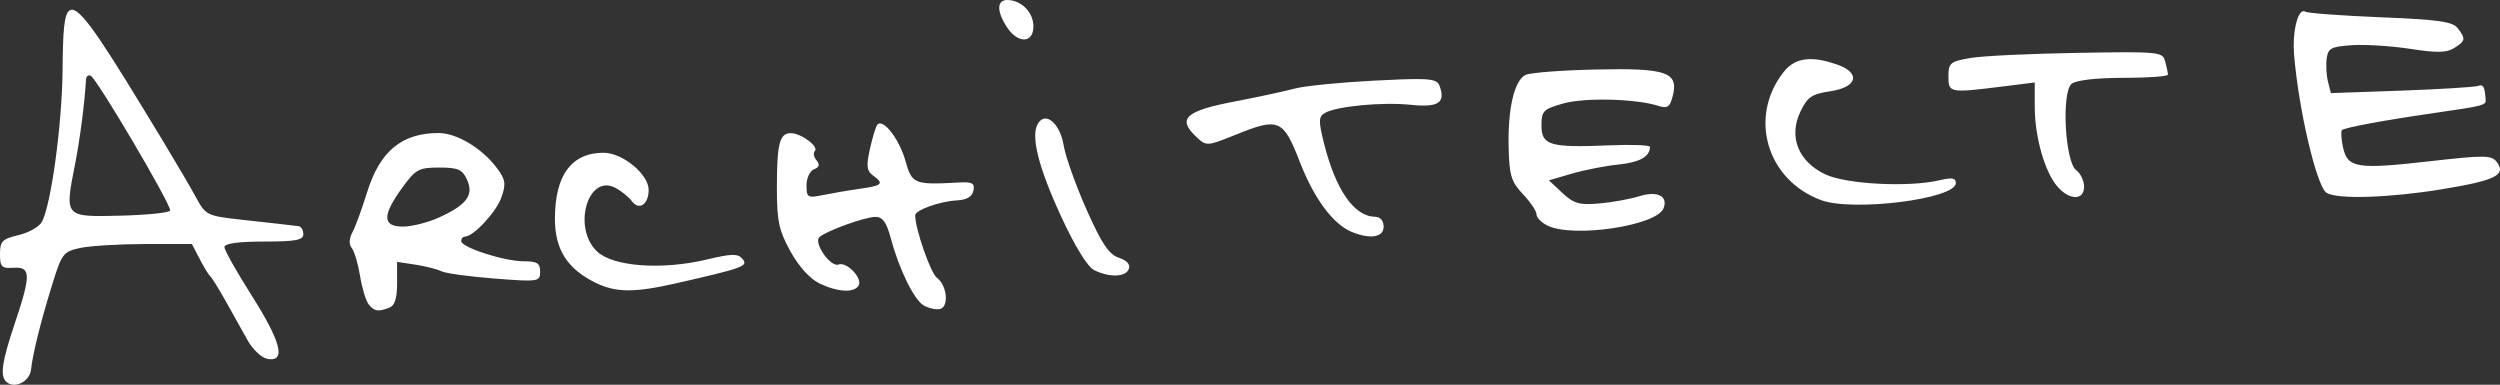 <?xml version="1.0" encoding="UTF-8" standalone="no"?>
<!-- Created with Inkscape (http://www.inkscape.org/) -->

<svg
   xmlns:dc="http://purl.org/dc/elements/1.1/"
   xmlns:cc="http://creativecommons.org/ns#"
   xmlns:rdf="http://www.w3.org/1999/02/22-rdf-syntax-ns#"
   xmlns:svg="http://www.w3.org/2000/svg"
   xmlns="http://www.w3.org/2000/svg"
   xmlns:sodipodi="http://sodipodi.sourceforge.net/DTD/sodipodi-0.dtd"
   xmlns:inkscape="http://www.inkscape.org/namespaces/inkscape"
   width="506.816"
   height="77.999"
   id="svg5184"
   version="1.1"
   inkscape:version="0.48.4 r9939"
   sodipodi:docname="science.svg">
  <rect width="100%" height="100%" fill="#333333" stroke="none"/>
  <defs
     id="defs5186" />
  <sodipodi:namedview
     id="base"
     pagecolor="#ffffff"
     bordercolor="#666666"
     borderopacity="1.0"
     inkscape:pageopacity="0.0"
     inkscape:pageshadow="2"
     inkscape:zoom="0.35"
     inkscape:cx="264.75142"
     inkscape:cy="278.42598"
     inkscape:document-units="px"
     inkscape:current-layer="layer1"
     showgrid="false"
     fit-margin-top="0"
     fit-margin-left="0"
     fit-margin-right="0"
     fit-margin-bottom="0"
     inkscape:showpageshadow="false"
     inkscape:window-width="433"
     inkscape:window-height="447"
     inkscape:window-x="666"
     inkscape:window-y="26"
     inkscape:window-maximized="0"
     showborder="true" />
  <g
     inkscape:label="Layer 1"
     inkscape:groupmode="layer"
     id="layer1"
     transform="translate(-513.106,-835.646)">
    <path
       inkscape:connector-curvature="0"
       style="fill:#ffffff"
       d="m 717.356,835.647 c -2.188,-0.04 -2.235,2.28 -0.125,5.5 2.223,3.393 5.375,3.309 5.375,-0.156 0,-2.832 -2.408,-5.292 -5.25,-5.344 z m -189.688,1.969 c -0.072,10e-4 -0.153,0.014 -0.219,0.031 -1.45,0.387 -1.582,4.74 -1.656,12.188 -0.111,11.105 -2.319,27.29 -4.188,30.781 -0.525,0.981 -2.645,2.197 -4.719,2.688 -3.312,0.783 -3.781,1.242 -3.781,3.844 0,2.611 0.327,2.947 2.75,2.781 3.526,-0.241 3.563,1.413 0.25,11.281 -2.579,7.683 -3.006,10.556 -1.781,11.781 1.589,1.589 4.793,0.086 5.062,-2.375 0.365,-3.333 2.064,-10.117 4.438,-17.719 1.825,-5.844 2.173,-6.276 5.625,-7 2.02,-0.423 7.925,-0.771 13.125,-0.781 l 9.438,0 1.562,3 c 0.85,1.65 1.796,3.225 2.125,3.5 0.329,0.275 1.743,2.525 3.125,5 1.382,2.475 3.386,6.075 4.469,8 1.126,2.001 2.916,3.63 4.156,3.812 3.674,0.541 2.617,-3.503 -3.344,-12.906 -3.025,-4.772 -5.5,-9.166 -5.5,-9.781 0,-0.732 2.766,-1.125 8,-1.125 6.444,0 8,-0.292 8,-1.5 0,-0.825 -0.45,-1.556 -1,-1.625 -2.268,-0.283 -4.857,-0.567 -11.625,-1.312 -6.867,-0.756 -7.204,-0.937 -9.094,-4.438 -1.079,-1.998 -4.143,-7.225 -6.812,-11.625 -11.237,-18.522 -16.181,-26.531 -18.406,-26.5 z m 452.281,0.312 c -1.191,0.367 -2.12,4.48 -1.781,8.688 0.9,11.166 4.582,26.85 6.594,28.125 2.145,1.359 12.866,1.007 23.531,-0.75 10.692,-1.761 12.938,-2.875 11,-5.469 -1.075,-1.438 -2.366,-1.46 -13.594,-0.187 -14.767,1.674 -16.679,1.385 -17.594,-2.781 -0.371,-1.69 -0.471,-3.279 -0.219,-3.531 0.499,-0.499 8.469,-1.987 18.719,-3.469 10.124,-1.463 10.512,-1.555 10.406,-2.781 -0.233,-2.698 -0.47,-3.071 -1.656,-2.687 -0.688,0.222 -7.636,0.648 -15.469,0.937 l -14.25,0.5 -0.594,-2.344 c -0.325,-1.297 -0.433,-3.425 -0.25,-4.719 0.29,-2.049 0.951,-2.387 5.188,-2.656 2.675,-0.17 7.963,0.162 11.75,0.75 5.306,0.823 7.333,0.807 8.875,-0.156 2.345,-1.464 2.415,-1.848 0.75,-4.031 -1.016,-1.333 -3.93,-1.748 -15.625,-2.219 -7.914,-0.318 -14.772,-0.83 -15.25,-1.125 -0.179,-0.111 -0.361,-0.146 -0.531,-0.094 z m -35.969,8.312 c -2.399,0 -5.55,0.056 -9.688,0.125 -9.463,0.157 -19.22,0.61 -21.688,1.031 -4.138,0.706 -4.5,1.009 -4.5,3.75 0,3.351 0.187,3.387 11.25,2 l 6.25,-0.781 0,4.969 c 0,6.015 2.01,13.113 4.562,16.094 2.451,2.862 5.438,2.9 5.438,0.062 0,-1.177 -0.708,-2.696 -1.594,-3.344 -2.264,-1.655 -3.023,-15.769 -0.938,-17.5 0.89,-0.739 4.934,-1.219 10.5,-1.219 4.973,0 9.041,-0.291 9.031,-0.656 -0.01,-0.365 -0.264,-1.575 -0.562,-2.687 -0.392,-1.46 -0.866,-1.85 -8.062,-1.844 z m -64.344,1.406 c -2.081,0.116 -3.657,0.967 -4.938,2.594 -7.172,9.118 -3.463,21.853 7.562,25.969 6.44,2.404 27.344,-0.221 27.344,-3.438 0,-1.045 -0.782,-1.182 -3.25,-0.594 -6.245,1.489 -18.976,0.828 -23.219,-1.188 -5.459,-2.594 -7.462,-7.599 -5.062,-12.656 1.427,-3.006 2.284,-3.616 6.094,-4.188 5.516,-0.827 6.228,-3.724 1.312,-5.437 -2.29,-0.798 -4.226,-1.152 -5.844,-1.063 z m -38.188,2.031 c -1.437,0 -3.053,0.024 -4.844,0.062 -6.875,0.148 -13.275,0.641 -14.219,1.094 -2.296,1.101 -3.631,6.854 -3.438,14.781 0.137,5.605 0.535,6.909 2.906,9.406 1.512,1.593 2.75,3.433 2.75,4.094 0,0.661 1.012,1.684 2.25,2.281 5.276,2.544 22.141,0.011 23.5,-3.531 0.948,-2.471 -1.26,-3.573 -4.906,-2.438 -1.838,0.572 -5.473,1.239 -8.094,1.469 -4.051,0.356 -5.174,0.042 -7.5,-2.125 l -2.75,-2.562 4.5,-1.313 c 2.475,-0.736 6.735,-1.593 9.469,-1.875 4.448,-0.459 6.485,-1.574 6.531,-3.594 0.008,-0.373 -3.712,-0.501 -8.25,-0.312 -12.047,0.501 -13.75,-0.018 -13.75,-4 0,-2.998 0.358,-3.349 4.469,-4.5 4.371,-1.224 14.697,-0.953 19.25,0.5 1.832,0.585 2.331,0.231 2.906,-2.062 1.053,-4.194 -0.725,-5.354 -10.781,-5.375 z m -310.188,1.25 c 0.09,0.015 0.186,0.066 0.281,0.125 1.404,0.868 16.081,25.771 16.062,27.25 -0.006,0.452 -4.482,0.923 -9.938,1.062 -11.527,0.294 -11.469,0.357 -9.375,-10.25 1.017,-5.153 2.003,-12.734 2.25,-17.312 0.024,-0.45 0.212,-0.759 0.469,-0.844 0.077,-0.026 0.16,-0.046 0.25,-0.031 z m 269.375,0.75 c -1.921,-0.013 -4.74,0.1 -8.875,0.312 -6.888,0.354 -14.131,1.069 -16.094,1.594 -1.963,0.525 -7.362,1.708 -12.031,2.594 -10.227,1.94 -11.982,3.511 -7.969,7.25 2.014,1.876 2.111,1.891 8.031,-0.5 8.672,-3.503 9.555,-3.12 12.938,5.594 2.871,7.396 6.708,12.559 10.469,14.125 3.743,1.558 6.5,1.126 6.5,-1.031 0,-1.23 -0.674,-2.017 -1.75,-2.031 -4.216,-0.054 -7.955,-5.416 -10.312,-14.781 -1.15,-4.566 -1.149,-5.45 0.094,-6.219 2.249,-1.39 11.623,-2.294 17.5,-1.688 5.601,0.578 7.114,-0.433 5.781,-3.906 -0.344,-0.896 -1.08,-1.29 -4.281,-1.312 z m -75.688,8 c -0.502,0.031 -0.979,0.333 -1.375,0.938 -1.599,2.442 -0.006,8.863 4.75,19.125 2.762,5.958 5.291,10.042 6.625,10.688 3.132,1.515 6.366,1.403 7,-0.25 0.354,-0.923 -0.373,-1.728 -2.031,-2.281 -2.008,-0.669 -3.465,-2.84 -6.562,-9.812 -2.188,-4.925 -4.244,-10.733 -4.594,-12.875 -0.549,-3.358 -2.306,-5.625 -3.812,-5.531 z m -33.406,1 c -0.204,-0.01 -0.382,0.039 -0.531,0.188 -0.321,0.321 -1,2.541 -1.531,4.906 -0.79,3.516 -0.677,4.508 0.594,5.438 2.332,1.705 1.931,2.066 -2.719,2.719 -2.337,0.328 -5.713,0.916 -7.5,1.281 -3.018,0.617 -3.25,0.466 -3.25,-2 0,-1.461 0.692,-2.928 1.531,-3.25 1.077,-0.413 1.218,-0.948 0.5,-1.813 -0.559,-0.674 -0.711,-1.507 -0.344,-1.875 0.878,-0.878 -2.708,-3.584 -4.812,-3.625 -2.322,-0.045 -2.875,2.035 -2.875,11.063 0,6.762 0.402,8.647 2.75,12.906 1.699,3.081 3.96,5.565 5.906,6.5 3.682,1.768 6.976,1.942 7.906,0.438 0.893,-1.446 -2.404,-4.918 -4.062,-4.281 -1.628,0.625 -5.149,-4.431 -3.875,-5.562 1.444,-1.283 9.258,-4.094 11.375,-4.094 1.439,0 2.22,1.1 3.062,4.25 1.693,6.333 4.713,12.522 6.688,13.688 0.961,0.567 2.425,0.901 3.25,0.75 1.928,-0.352 1.543,-4.767 -0.562,-6.344 -1.276,-0.956 -4.363,-9.8 -4.406,-12.625 -0.017,-1.085 4.898,-2.865 8.469,-3.063 2.022,-0.112 3.106,-0.758 3.344,-2 0.29,-1.51 -0.251,-1.778 -3,-1.625 -9.043,0.503 -9.472,0.319 -10.812,-4.469 -1.055,-3.767 -3.664,-7.44 -5.094,-7.5 z m -89.5,1.938 c -7.459,0 -11.916,3.666 -14.5,11.969 -1.042,3.35 -2.371,7.008 -2.969,8.125 -0.698,1.305 -0.771,2.456 -0.156,3.219 0.526,0.652 1.288,3.212 1.688,5.688 0.399,2.475 1.195,5.062 1.75,5.75 1.133,1.404 1.9,1.534 4.188,0.656 1.105,-0.424 1.562,-1.912 1.562,-4.937 l 0,-4.344 3.75,0.562 c 2.062,0.317 4.425,0.933 5.25,1.344 0.825,0.411 5.662,1.073 10.75,1.469 8.967,0.698 9.25,0.635 9.25,-1.406 0,-1.719 -0.602,-2.094 -3.312,-2.094 -3.968,0 -12.688,-2.812 -12.688,-4.094 0,-0.498 0.338,-0.905 0.75,-0.906 1.728,0 6.368,-4.99 7.406,-7.969 0.955,-2.741 0.805,-3.607 -0.875,-5.875 -2.973,-4.014 -8.163,-7.156 -11.844,-7.156 z m 33.438,4 c -6.506,0 -9.875,4.548 -9.875,13.375 0,6.222 2.478,10.139 8.219,12.969 4.136,2.039 7.894,2.05 16.469,0.094 13.61,-3.106 14.55,-3.452 13.344,-4.906 -0.932,-1.122 -2.124,-1.108 -7.312,0.125 -9.06,2.152 -18.904,1.431 -22.156,-1.625 -5.096,-4.788 -1.896,-15.897 3.719,-12.906 1.225,0.652 2.708,1.868 3.312,2.688 1.454,1.972 3.406,0.668 3.406,-2.281 0,-3.163 -5.285,-7.531 -9.125,-7.531 z m -33.344,3 c 3.831,0 4.701,0.373 5.656,2.469 1.42,3.116 -0.076,5.104 -5.688,7.656 -2.2,1.001 -5.463,1.832 -7.25,1.844 -4.226,0.028 -4.303,-2.217 -0.25,-7.813 2.76,-3.81 3.386,-4.156 7.531,-4.156 z"
       id="path4993" />
  </g>
</svg>
